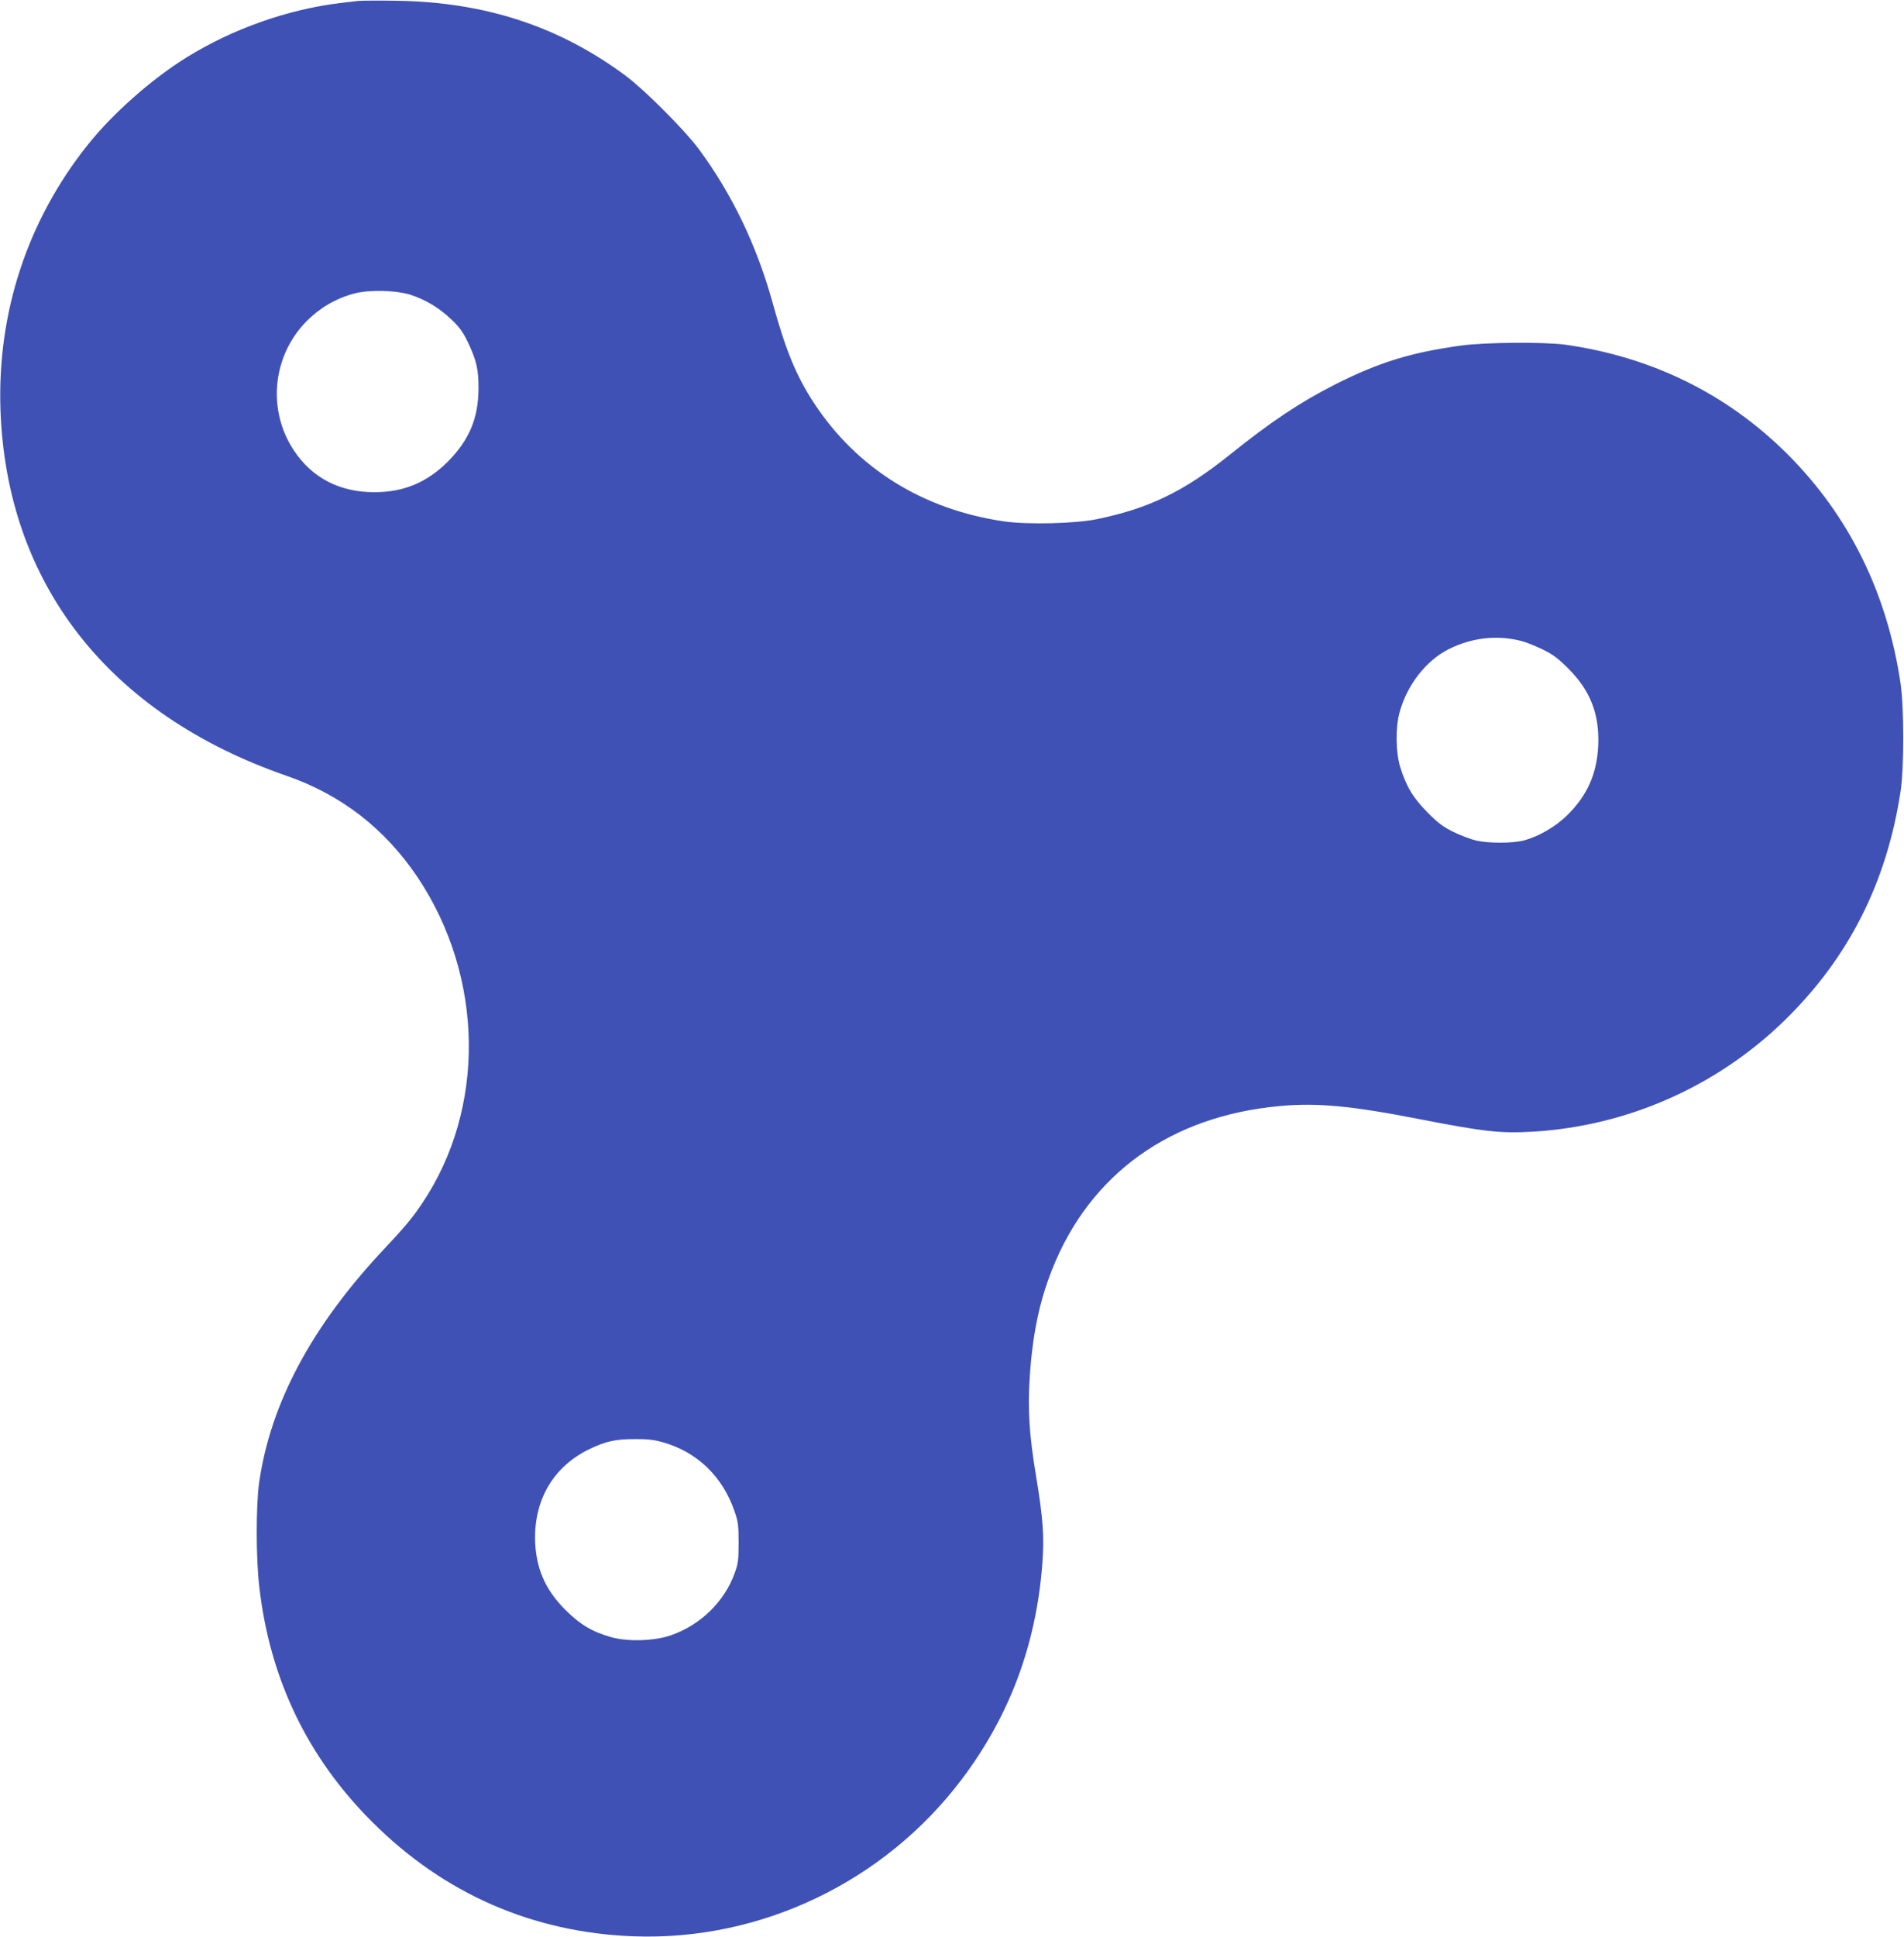 <?xml version="1.0" standalone="no"?>
<!DOCTYPE svg PUBLIC "-//W3C//DTD SVG 20010904//EN"
 "http://www.w3.org/TR/2001/REC-SVG-20010904/DTD/svg10.dtd">
<svg version="1.0" xmlns="http://www.w3.org/2000/svg"
 width="1259pt" height="1280pt" viewBox="0 0 1259 1280"
 preserveAspectRatio="xMidYMid meet">
<g transform="translate(0,1280) scale(0.1,-0.1)"
fill="#3f51b5" stroke="none">
<path d="M2370 12794 c-19 -2 -73 -9 -120 -14 -347 -42 -710 -170 -1014 -358
-233 -144 -493 -374 -658 -582 -397 -499 -596 -1105 -575 -1745 39 -1151 713
-2014 1891 -2422 362 -125 652 -350 868 -672 440 -658 452 -1528 28 -2156 -62
-93 -119 -161 -255 -305 -473 -504 -746 -1014 -821 -1536 -22 -152 -22 -504 1
-695 70 -606 319 -1124 745 -1549 475 -475 1061 -732 1730 -757 841 -31 1657
359 2169 1037 316 418 492 889 533 1421 14 184 6 300 -42 589 -44 265 -55 435
-41 649 19 285 64 499 148 711 250 631 782 1014 1504 1080 245 23 473 2 918
-85 438 -85 543 -97 761 -84 621 38 1208 297 1654 729 426 413 680 911 773
1517 24 156 24 555 0 718 -89 597 -341 1108 -749 1515 -399 397 -895 641
-1468 722 -140 19 -533 16 -690 -6 -330 -45 -545 -112 -830 -256 -236 -120
-422 -244 -699 -466 -302 -242 -533 -354 -877 -425 -145 -30 -459 -37 -614
-15 -537 78 -974 350 -1258 783 -117 179 -186 346 -272 658 -105 381 -271 726
-491 1022 -93 125 -356 388 -480 481 -440 327 -929 488 -1514 497 -121 2 -236
1 -255 -1z m350 -1944 c98 -33 184 -85 261 -158 57 -54 78 -82 114 -156 56
-119 70 -179 69 -306 -1 -195 -62 -339 -203 -481 -138 -138 -292 -202 -486
-202 -228 0 -411 94 -531 275 -179 268 -143 627 84 856 88 88 193 150 314 182
99 27 282 22 378 -10z m7339 -2286 c31 -8 94 -33 141 -56 68 -33 102 -58 171
-127 146 -147 206 -301 197 -510 -9 -184 -71 -326 -203 -457 -79 -78 -191
-143 -291 -169 -75 -19 -230 -19 -314 0 -36 9 -103 34 -150 57 -68 34 -102 59
-170 128 -94 94 -142 173 -181 300 -30 96 -32 261 -5 360 49 182 175 344 326
420 153 76 317 95 479 54z m-5679 -5295 c227 -63 396 -224 476 -454 25 -72 28
-94 28 -210 0 -115 -3 -138 -26 -202 -68 -188 -224 -341 -420 -410 -107 -38
-282 -44 -393 -14 -126 35 -208 83 -306 181 -137 136 -199 283 -201 475 -1
267 130 479 364 590 106 50 168 64 293 64 82 1 129 -4 185 -20z"/>
</g>
</svg>
